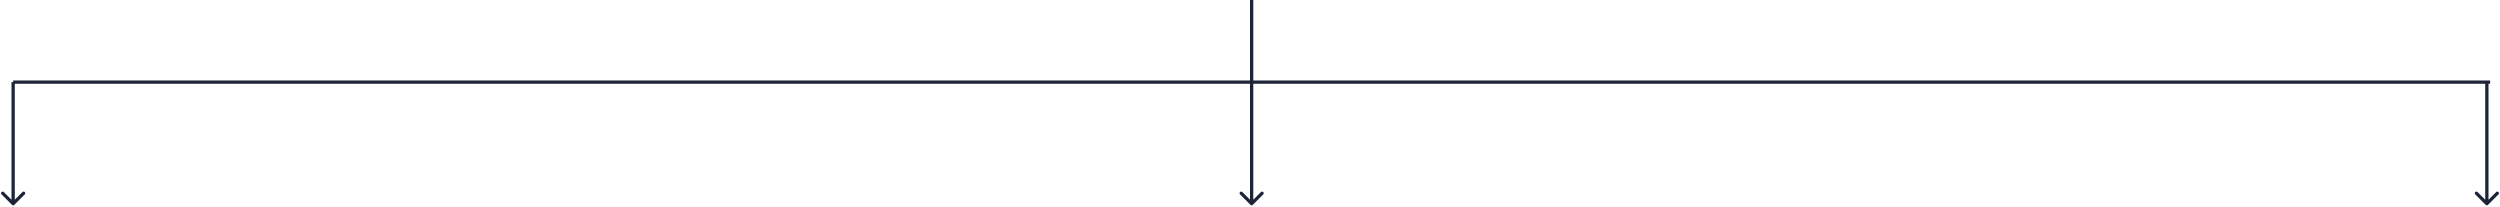 <svg width="761" height="63" viewBox="0 0 761 63" fill="none" xmlns="http://www.w3.org/2000/svg">
<path d="M380.646 62.354C380.842 62.549 381.158 62.549 381.354 62.354L384.536 59.172C384.731 58.976 384.731 58.66 384.536 58.465C384.34 58.269 384.024 58.269 383.828 58.465L381 61.293L378.172 58.465C377.976 58.269 377.66 58.269 377.464 58.465C377.269 58.66 377.269 58.976 377.464 59.172L380.646 62.354ZM380.5 1.52253e-08L380.5 62L381.5 62L381.5 -1.52253e-08L380.5 1.52253e-08Z" fill="#1D2437"/>
<path d="M3.646 62.354C3.842 62.549 4.158 62.549 4.354 62.354L7.536 59.172C7.731 58.976 7.731 58.66 7.536 58.465C7.34 58.269 7.024 58.269 6.828 58.465L4 61.293L1.172 58.465C0.976 58.269 0.66 58.269 0.464 58.465C0.269 58.66 0.269 58.976 0.464 59.172L3.646 62.354ZM3.5 25L3.5 62L4.5 62L4.5 25L3.5 25Z" fill="#1D2437"/>
<path d="M756.646 62.354C756.842 62.549 757.158 62.549 757.354 62.354L760.536 59.172C760.731 58.976 760.731 58.66 760.536 58.465C760.34 58.269 760.024 58.269 759.828 58.465L757 61.293L754.172 58.465C753.976 58.269 753.66 58.269 753.464 58.465C753.269 58.66 753.269 58.976 753.464 59.172L756.646 62.354ZM756.5 25L756.5 62L757.5 62L757.5 25L756.5 25Z" fill="#1D2437"/>
<path d="M758 25L4 25" stroke="#1D2437"/>
</svg>
